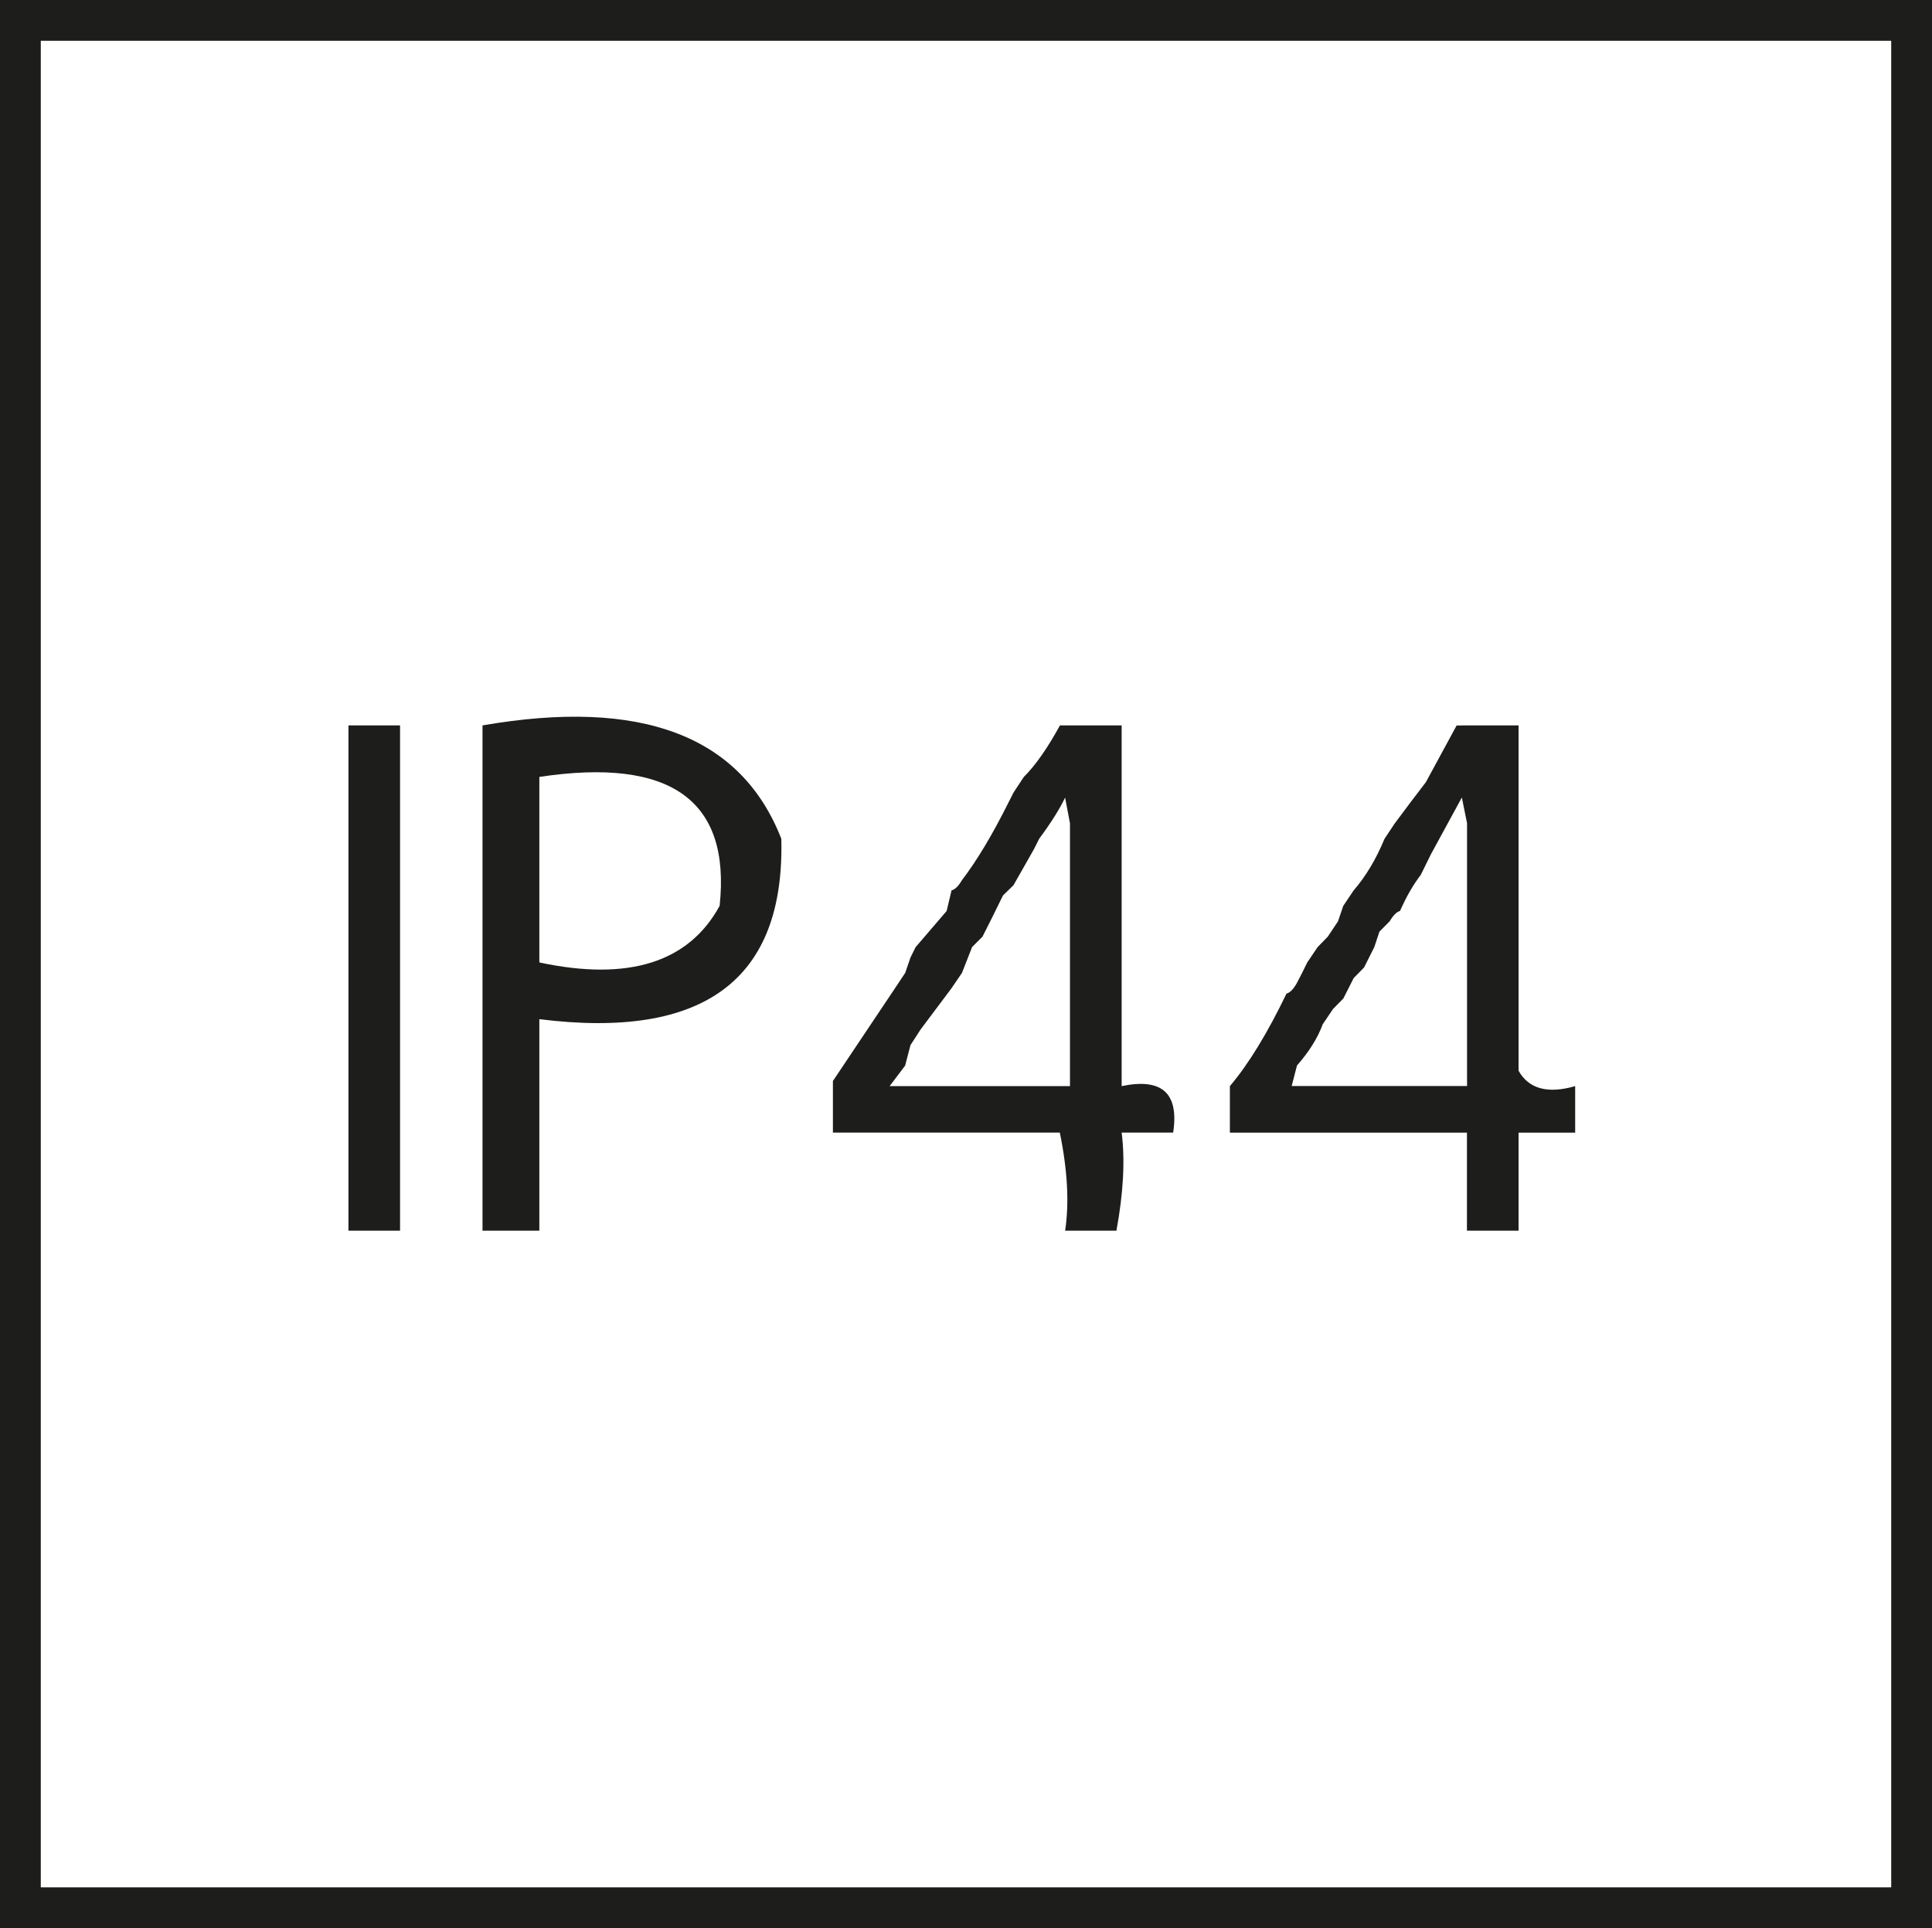 <?xml version="1.0" encoding="UTF-8"?>
<svg xmlns="http://www.w3.org/2000/svg" version="1.1" viewBox="0 0 35.524 35.455">
  <!-- Generator: Adobe Illustrator 29.5.1, SVG Export Plug-In . SVG Version: 2.1.0 Build 141)  -->
  <g id="Pikto">
    <path d="M6.407,13.339h.949v9.291h-.949v-9.291ZM8.872,13.339c2.92-.506,4.754.189,5.494,2.084.066,2.59-1.418,3.697-4.449,3.318v3.889h-1.045v-9.291ZM9.917,14.286v3.412c1.639.35,2.748,0,3.315-1.041.207-1.943-.9-2.734-3.315-2.371ZM19.487,13.339h1.137v6.633c.742-.154,1.057.129.947.855h-.947c.064.504.033,1.104-.096,1.803h-.943c.076-.506.045-1.107-.098-1.803h-4.172v-.949l1.141-1.705.188-.283.098-.285.094-.189.57-.664.09-.379c.064-.016.127-.078.193-.19.266-.348.553-.822.852-1.422l.096-.189.188-.285c.207-.205.43-.519.664-.947ZM19.585,14.665c-.098.207-.256.459-.477.758l-.096.191-.377.664-.193.188-.094.191-.092.188-.191.379-.191.191-.186.475-.193.283-.568.758-.186.287-.098.377-.285.377h3.316v-4.832l-.09-.475ZM26.879,13.339h-.094.189-.096.193-.098.188-.09.851v6.35c.186.332.535.43,1.041.283v.855h-1.041v1.803h-.949v-1.803h-4.359v-.855c.346-.408.691-.975,1.041-1.701.066-.018.129-.084.191-.195l.096-.186.094-.191.191-.283.186-.191.189-.283.096-.283.191-.285c.219-.252.41-.568.568-.949l.188-.283.283-.379.289-.379.566-1.043h.094ZM26.879,14.665l-.568,1.043-.188.381c-.145.189-.268.408-.381.662-.062.018-.123.078-.189.189l-.189.191-.094.283-.189.377-.19.193-.191.377-.188.191-.191.283c-.092.252-.252.506-.473.758l-.098.377h3.225v-4.832l-.096-.475Z" fill="#1d1d1b"/>
  </g>
  <g id="Rahmen">
    <path d="M34.774.75v33.955H.75V.75h34.024M35.524,0H0v35.455h35.524V0h0Z" fill="#1d1d1b"/>
  </g>
</svg>